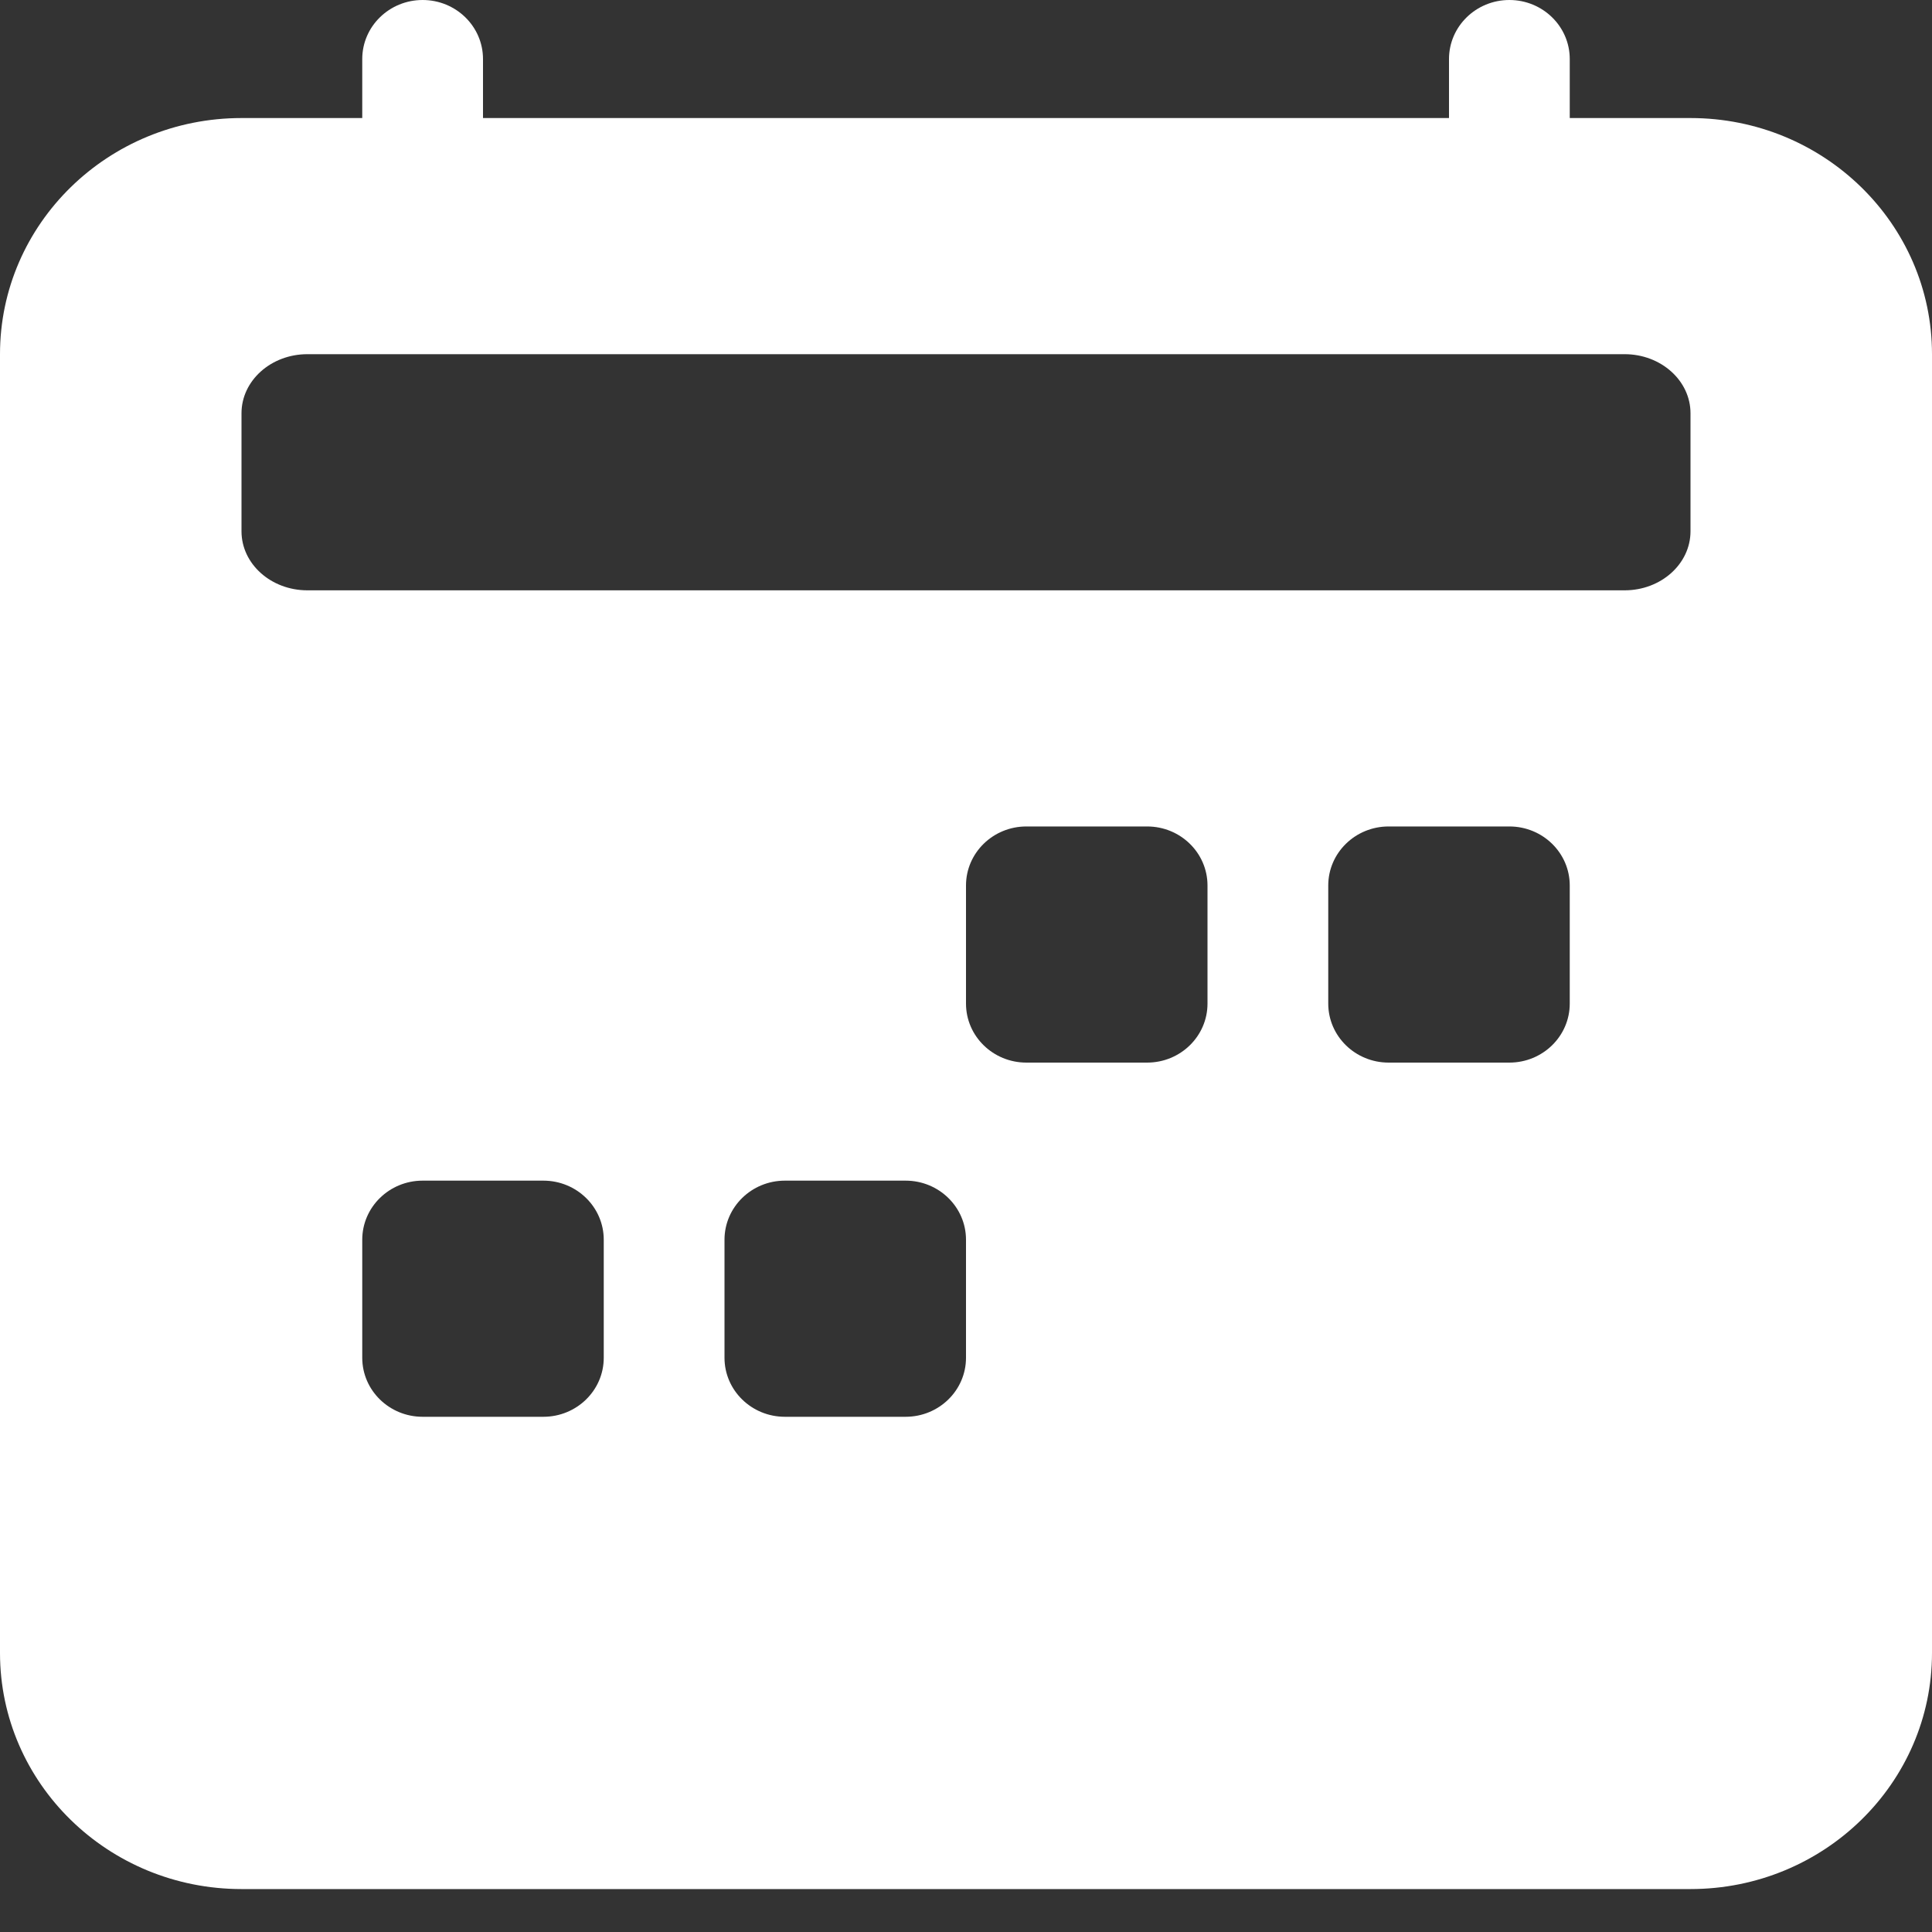 <svg width="40" height="40" viewBox="0 0 40 40" fill="none" xmlns="http://www.w3.org/2000/svg">
<rect x="0" y="0" width="40" height="40" fill="#333333" stroke="none"/>
<path d="M8.75 0C9.44 0 10 0.547 10 1.222V2.444H30V1.222C30 0.547 30.56 0 31.25 0C31.94 0 32.5 0.547 32.5 1.222V2.444H35C37.761 2.444 40 4.633 40 7.333V34.222C40 36.922 37.761 39.111 35 39.111H5C2.239 39.111 0 36.922 0 34.222V7.333C0 4.633 2.239 2.444 5 2.444H7.5V1.222C7.5 0.547 8.06 0 8.75 0ZM33.636 7.333H6.364C5.611 7.333 5 7.881 5 8.556V11C5 11.675 5.611 12.222 6.364 12.222H33.636C34.389 12.222 35 11.675 35 11V8.556C35 7.881 34.389 7.333 33.636 7.333ZM21.25 17.111C20.56 17.111 20 17.658 20 18.333V20.778C20 21.453 20.56 22 21.25 22H23.75C24.44 22 25 21.453 25 20.778V18.333C25 17.658 24.44 17.111 23.75 17.111H21.25ZM28.75 17.111C28.06 17.111 27.5 17.658 27.5 18.333V20.778C27.5 21.453 28.06 22 28.75 22H31.25C31.94 22 32.5 21.453 32.5 20.778V18.333C32.5 17.658 31.94 17.111 31.25 17.111H28.75ZM7.5 25.667V28.111C7.5 28.786 8.06 29.333 8.75 29.333H11.25C11.94 29.333 12.5 28.786 12.5 28.111V25.667C12.5 24.992 11.94 24.444 11.25 24.444H8.75C8.06 24.444 7.5 24.992 7.5 25.667ZM16.25 24.444C15.56 24.444 15 24.992 15 25.667V28.111C15 28.786 15.56 29.333 16.25 29.333H18.75C19.44 29.333 20 28.786 20 28.111V25.667C20 24.992 19.44 24.444 18.75 24.444H16.25Z" fill="white"/>
</svg>
